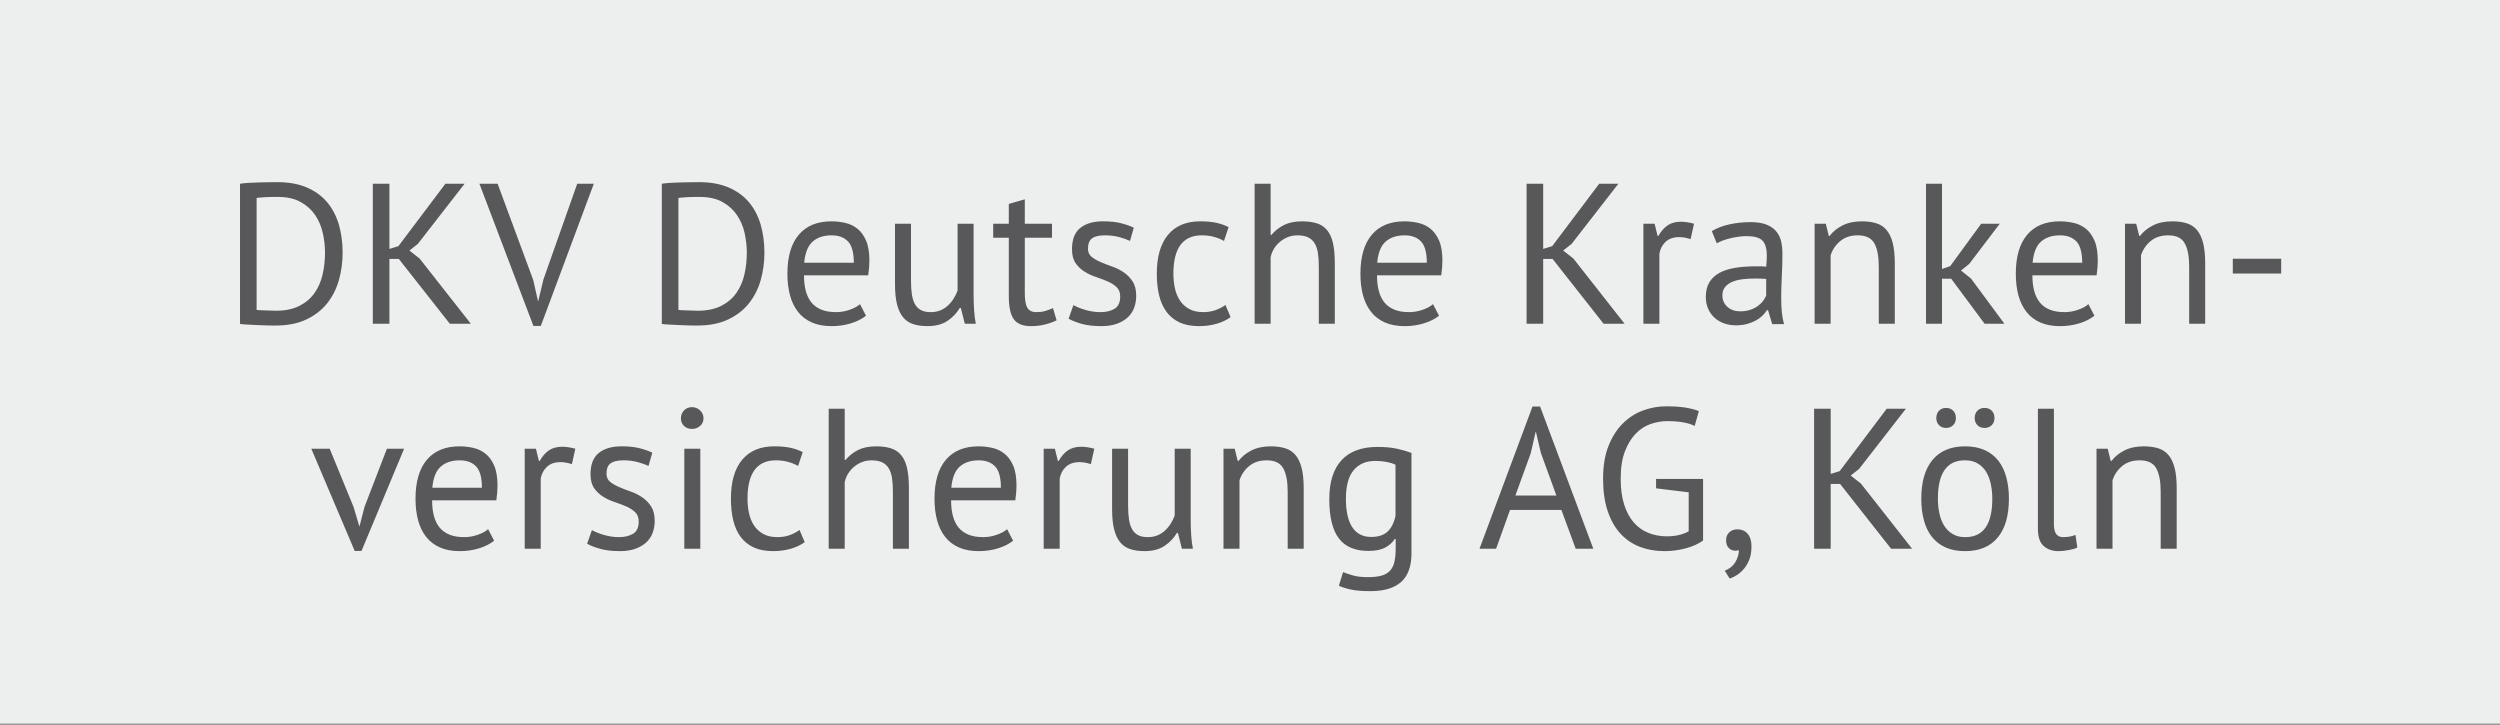 <?xml version="1.0" encoding="utf-8"?>
<!-- Generator: Adobe Illustrator 16.0.4, SVG Export Plug-In . SVG Version: 6.00 Build 0)  -->
<!DOCTYPE svg PUBLIC "-//W3C//DTD SVG 1.0//EN" "http://www.w3.org/TR/2001/REC-SVG-20010904/DTD/svg10.dtd">
<svg version="1.0" id="Ebene_1" xmlns="http://www.w3.org/2000/svg" xmlns:xlink="http://www.w3.org/1999/xlink" x="0px" y="0px"
	 width="200px" height="57.984px" viewBox="0 0 200 57.984" enable-background="new 0 0 200 57.984" xml:space="preserve">
<rect x="0" y="0" width="200" height="57.984" fill="#808080" stroke="none"/>
<rect y="-0.093" fill="#EDEEEE" width="200" height="57.983"/>
<g>
	<defs>
		<rect id="SVGID_1_" y="-0.093" width="200" height="57.983"/>
	</defs>
	<clipPath id="SVGID_2_">
		<use xlink:href="#SVGID_1_"  overflow="visible"/>
	</clipPath>
	<path clip-path="url(#SVGID_2_)" fill="#58585A" d="M174.136,43.898v-4.831c0-0.661-0.056-1.208-0.168-1.641
		c-0.112-0.432-0.278-0.775-0.496-1.032c-0.219-0.256-0.494-0.434-0.824-0.535c-0.331-0.102-0.715-0.152-1.151-0.152
		c-0.599,0-1.112,0.11-1.545,0.328c-0.432,0.219-0.775,0.499-1.031,0.84h-0.064l-0.24-0.977h-0.896v8H169v-5.472
		c0.148-0.458,0.408-0.84,0.775-1.144c0.368-0.305,0.834-0.456,1.4-0.456c0.641,0,1.08,0.211,1.32,0.632
		c0.24,0.422,0.359,1.048,0.359,1.88v4.56H174.136z M164.312,32.699h-1.28v9.6c0,0.651,0.154,1.112,0.465,1.384
		c0.309,0.272,0.703,0.408,1.184,0.408c0.225,0,0.488-0.027,0.792-0.08s0.541-0.122,0.712-0.208l-0.145-1.008
		c-0.202,0.075-0.383,0.123-0.543,0.144c-0.16,0.022-0.311,0.032-0.448,0.032c-0.235,0-0.416-0.08-0.544-0.24
		c-0.129-0.159-0.192-0.426-0.192-0.8V32.699z M158.191,34.01c0.145,0.15,0.334,0.225,0.568,0.225c0.245,0,0.439-0.074,0.584-0.225
		c0.145-0.148,0.216-0.336,0.216-0.56c0-0.245-0.071-0.442-0.216-0.592s-0.339-0.225-0.584-0.225c-0.234,0-0.424,0.075-0.568,0.225
		c-0.144,0.149-0.216,0.347-0.216,0.592C157.976,33.674,158.048,33.862,158.191,34.01 M155.119,34.01
		c0.145,0.15,0.334,0.225,0.568,0.225s0.424-0.074,0.568-0.225c0.145-0.148,0.216-0.336,0.216-0.56c0-0.245-0.071-0.442-0.216-0.592
		s-0.334-0.225-0.568-0.225s-0.424,0.075-0.568,0.225c-0.144,0.149-0.215,0.347-0.215,0.592
		C154.904,33.674,154.976,33.862,155.119,34.01 M157.207,36.827c0.395,0,0.73,0.083,1.009,0.248
		c0.276,0.166,0.501,0.387,0.672,0.664c0.17,0.277,0.296,0.603,0.376,0.976s0.12,0.769,0.12,1.184c0,2.06-0.726,3.083-2.177,3.072
		c-0.395,0-0.73-0.085-1.008-0.256c-0.277-0.17-0.502-0.394-0.672-0.672c-0.171-0.277-0.296-0.602-0.375-0.976
		c-0.08-0.373-0.121-0.763-0.121-1.169C155.031,37.839,155.757,36.817,157.207,36.827 M153.912,41.619
		c0.138,0.518,0.352,0.96,0.64,1.328c0.288,0.367,0.653,0.65,1.096,0.848s0.962,0.296,1.56,0.296c1.131,0,1.998-0.36,2.601-1.08
		s0.904-1.757,0.904-3.112c0-0.629-0.07-1.201-0.208-1.72c-0.139-0.517-0.352-0.96-0.641-1.328c-0.287-0.367-0.654-0.65-1.096-0.848
		c-0.443-0.197-0.963-0.296-1.561-0.296c-1.131,0-1.998,0.36-2.6,1.08c-0.603,0.72-0.904,1.758-0.904,3.111
		C153.703,40.529,153.772,41.101,153.912,41.619 M151.287,43.898h1.681l-4.097-5.216l-0.815-0.64l0.672-0.528l3.744-4.815h-1.536
		l-3.76,4.992l-0.721,0.224v-5.216h-1.327v11.199h1.327v-5.184h0.752L151.287,43.898z M138.304,43.842
		c0.144,0.145,0.321,0.216,0.536,0.216c0.085,0,0.176-0.016,0.271-0.048c0,0.32-0.094,0.637-0.279,0.952
		c-0.188,0.315-0.473,0.547-0.856,0.696l0.399,0.624c0.203-0.064,0.406-0.163,0.609-0.296c0.201-0.135,0.389-0.305,0.559-0.513
		c0.171-0.208,0.31-0.456,0.416-0.744c0.107-0.287,0.16-0.624,0.16-1.008c0-0.447-0.104-0.789-0.312-1.023s-0.478-0.353-0.808-0.353
		c-0.268,0-0.486,0.08-0.656,0.24c-0.171,0.16-0.256,0.368-0.256,0.624C138.088,43.489,138.16,43.699,138.304,43.842
		 M132.488,39.067l2.607,0.319v3.12c-0.479,0.267-1.059,0.4-1.739,0.4c-0.543,0-1.042-0.094-1.5-0.28
		c-0.456-0.186-0.848-0.469-1.172-0.848c-0.325-0.378-0.577-0.856-0.758-1.433s-0.271-1.259-0.271-2.048
		c0-0.864,0.111-1.589,0.336-2.176c0.224-0.586,0.512-1.062,0.863-1.424s0.749-0.621,1.192-0.776
		c0.442-0.154,0.888-0.231,1.336-0.231c0.948,0,1.68,0.128,2.192,0.384l0.336-1.185c-0.289-0.117-0.641-0.21-1.057-0.279
		s-0.943-0.104-1.584-0.104c-0.598,0-1.195,0.107-1.792,0.32c-0.598,0.214-1.136,0.552-1.616,1.016
		c-0.479,0.464-0.869,1.064-1.168,1.8c-0.299,0.736-0.447,1.622-0.447,2.656c0,0.992,0.121,1.854,0.367,2.584
		c0.246,0.731,0.586,1.334,1.024,1.809c0.437,0.475,0.954,0.826,1.552,1.056c0.598,0.229,1.254,0.344,1.969,0.344
		c0.276,0,0.562-0.019,0.855-0.056c0.293-0.037,0.576-0.093,0.848-0.168c0.272-0.074,0.528-0.165,0.769-0.272
		c0.239-0.105,0.444-0.224,0.616-0.352v-4.929h-3.76V39.067z M122.457,36.266l0.398-1.728h0.016l0.398,1.696l1.242,3.407h-3.279
		L122.457,36.266z M126.056,43.898h1.408l-4.257-11.376H122.6l-4.24,11.376h1.328l1.114-3.104h4.108L126.056,43.898z M108.76,42.73
		c-0.256-0.148-0.464-0.356-0.624-0.624c-0.16-0.267-0.276-0.586-0.353-0.96c-0.074-0.373-0.111-0.783-0.111-1.231
		c0-1.045,0.208-1.813,0.624-2.304c0.416-0.491,0.987-0.736,1.712-0.736c0.66,0,1.205,0.101,1.632,0.304v4.097
		c-0.128,0.575-0.347,1-0.655,1.271c-0.31,0.272-0.736,0.408-1.281,0.408C109.33,42.955,109.016,42.88,108.76,42.73 M112.92,36.235
		c-0.342-0.129-0.729-0.24-1.16-0.337c-0.432-0.096-0.952-0.144-1.561-0.144c-1.269,0-2.229,0.355-2.879,1.064
		c-0.652,0.71-0.977,1.747-0.977,3.111c0,1.419,0.253,2.464,0.76,3.137c0.508,0.672,1.299,1.008,2.376,1.008
		c0.533,0,0.966-0.083,1.296-0.248c0.332-0.165,0.604-0.403,0.816-0.712h0.064v0.768c0,0.405-0.033,0.755-0.097,1.048
		s-0.181,0.533-0.353,0.721c-0.17,0.187-0.396,0.319-0.68,0.399s-0.647,0.12-1.096,0.12c-0.48,0-0.869-0.043-1.168-0.128
		s-0.57-0.176-0.816-0.272l-0.336,1.089c0.277,0.128,0.611,0.231,1,0.312s0.904,0.12,1.545,0.12c1.076,0,1.891-0.246,2.439-0.736
		c0.549-0.491,0.824-1.253,0.824-2.288V36.235z M104.296,43.898v-4.831c0-0.661-0.056-1.208-0.168-1.641
		c-0.112-0.432-0.277-0.775-0.496-1.032c-0.22-0.256-0.493-0.434-0.824-0.535s-0.715-0.152-1.151-0.152
		c-0.598,0-1.113,0.11-1.544,0.328c-0.432,0.219-0.776,0.499-1.032,0.84h-0.064l-0.24-0.977H97.88v8h1.28v-5.472
		c0.149-0.458,0.408-0.84,0.776-1.144c0.368-0.305,0.835-0.456,1.4-0.456c0.64,0,1.08,0.211,1.32,0.632
		c0.239,0.422,0.359,1.048,0.359,1.88v4.56H104.296z M88.968,35.898v4.832c0,0.661,0.056,1.208,0.168,1.641
		c0.112,0.432,0.278,0.775,0.496,1.032c0.219,0.256,0.491,0.435,0.816,0.535c0.326,0.102,0.702,0.152,1.128,0.152
		c0.64,0,1.168-0.139,1.584-0.416s0.747-0.624,0.992-1.04h0.08l0.32,1.264h0.88c-0.064-0.309-0.109-0.669-0.136-1.079
		c-0.026-0.41-0.04-0.809-0.04-1.192v-5.729h-1.28v5.345c-0.085,0.234-0.194,0.456-0.328,0.664
		c-0.133,0.208-0.288,0.392-0.464,0.552c-0.176,0.16-0.376,0.286-0.6,0.376c-0.224,0.091-0.48,0.136-0.768,0.136
		c-0.309,0-0.565-0.053-0.768-0.16c-0.202-0.105-0.362-0.264-0.48-0.472c-0.117-0.208-0.2-0.469-0.248-0.784
		c-0.048-0.313-0.072-0.68-0.072-1.096v-4.561H88.968z M87.543,35.898c-0.384-0.105-0.73-0.159-1.04-0.159
		c-0.437,0-0.797,0.099-1.08,0.296c-0.282,0.198-0.525,0.478-0.728,0.84h-0.064l-0.24-0.977h-0.896v8h1.28v-5.6
		c0.064-0.384,0.23-0.701,0.496-0.952c0.267-0.25,0.63-0.376,1.088-0.376c0.288,0,0.592,0.055,0.912,0.16L87.543,35.898z
		 M79.608,37.314c0.31,0.326,0.464,0.895,0.464,1.704h-3.968c0.075-0.8,0.302-1.364,0.68-1.695c0.379-0.33,0.883-0.496,1.512-0.496
		C78.862,36.827,79.299,36.99,79.608,37.314 M80.568,42.331c-0.181,0.171-0.453,0.32-0.816,0.448
		c-0.362,0.128-0.725,0.191-1.088,0.191c-0.469,0-0.866-0.065-1.192-0.2c-0.325-0.133-0.589-0.324-0.792-0.575
		c-0.202-0.25-0.352-0.558-0.448-0.92c-0.096-0.362-0.144-0.778-0.144-1.248h5.136c0.064-0.427,0.096-0.816,0.096-1.168
		c0-0.673-0.09-1.214-0.272-1.624c-0.181-0.41-0.416-0.729-0.704-0.952c-0.288-0.225-0.613-0.376-0.976-0.456
		c-0.362-0.08-0.725-0.12-1.088-0.12c-1.13,0-2,0.357-2.608,1.072c-0.608,0.715-0.912,1.755-0.912,3.119
		c0,0.641,0.07,1.217,0.208,1.729c0.139,0.512,0.352,0.952,0.64,1.32c0.288,0.367,0.656,0.65,1.104,0.848
		c0.448,0.197,0.976,0.296,1.584,0.296c0.544,0,1.059-0.075,1.544-0.224c0.486-0.149,0.888-0.353,1.208-0.608L80.568,42.331z
		 M72.712,43.898v-4.831c0-0.661-0.05-1.208-0.151-1.641c-0.102-0.432-0.262-0.775-0.48-1.032c-0.219-0.256-0.494-0.434-0.824-0.535
		c-0.331-0.102-0.72-0.152-1.168-0.152c-0.577,0-1.059,0.099-1.448,0.296c-0.39,0.197-0.723,0.462-1,0.792h-0.064v-4.096h-1.281
		v11.199h1.281v-5.327c0.117-0.513,0.378-0.931,0.784-1.257c0.405-0.324,0.858-0.487,1.36-0.487c0.351,0,0.637,0.054,0.856,0.16
		c0.218,0.106,0.392,0.264,0.519,0.472c0.129,0.208,0.217,0.47,0.265,0.784c0.048,0.314,0.071,0.68,0.071,1.096v4.56H72.712z
		 M63.961,42.394c-0.192,0.15-0.44,0.283-0.744,0.4c-0.304,0.118-0.648,0.176-1.032,0.176c-0.448,0-0.824-0.085-1.128-0.256
		c-0.304-0.17-0.55-0.396-0.736-0.68c-0.187-0.282-0.32-0.608-0.4-0.977c-0.08-0.367-0.12-0.754-0.12-1.16
		c0-2.048,0.757-3.071,2.272-3.071c0.341,0,0.661,0.04,0.96,0.12c0.298,0.08,0.57,0.189,0.816,0.328l0.368-1.104
		c-0.288-0.149-0.611-0.264-0.968-0.344c-0.358-0.08-0.792-0.12-1.304-0.12c-1.12,0-1.979,0.36-2.576,1.08
		c-0.598,0.72-0.896,1.758-0.896,3.111c0,0.631,0.061,1.203,0.184,1.721c0.122,0.518,0.32,0.96,0.592,1.328
		c0.272,0.367,0.621,0.65,1.048,0.848c0.426,0.197,0.949,0.296,1.568,0.296c0.48,0,0.938-0.061,1.376-0.184
		c0.437-0.123,0.816-0.302,1.136-0.536L63.961,42.394z M54.721,34.075c0.165,0.16,0.376,0.239,0.632,0.239
		c0.256,0,0.474-0.079,0.656-0.239c0.181-0.16,0.272-0.362,0.272-0.608c0-0.245-0.091-0.456-0.272-0.632
		c-0.182-0.176-0.4-0.264-0.656-0.264c-0.256,0-0.467,0.088-0.632,0.264c-0.166,0.176-0.248,0.387-0.248,0.632
		C54.473,33.712,54.555,33.915,54.721,34.075 M54.745,43.898h1.28v-8h-1.28V43.898z M50.649,42.699
		c-0.299,0.182-0.678,0.271-1.136,0.271c-0.406,0-0.805-0.058-1.2-0.176c-0.395-0.117-0.715-0.245-0.96-0.384l-0.384,1.088
		c0.288,0.16,0.645,0.299,1.072,0.416c0.426,0.117,0.944,0.176,1.552,0.176c0.469,0,0.877-0.061,1.224-0.184
		c0.346-0.123,0.637-0.291,0.872-0.504c0.234-0.214,0.408-0.47,0.52-0.769c0.112-0.299,0.168-0.618,0.168-0.96
		c0-0.479-0.096-0.866-0.288-1.16c-0.192-0.293-0.429-0.536-0.712-0.728c-0.283-0.192-0.592-0.346-0.928-0.464
		c-0.336-0.117-0.646-0.237-0.928-0.36c-0.283-0.123-0.52-0.261-0.712-0.416s-0.288-0.371-0.288-0.648
		c0-0.395,0.109-0.672,0.328-0.831c0.219-0.16,0.563-0.24,1.032-0.24c0.394,0,0.765,0.046,1.112,0.136
		c0.346,0.091,0.642,0.195,0.888,0.312l0.304-1.057c-0.288-0.138-0.627-0.258-1.016-0.359c-0.39-0.102-0.872-0.152-1.448-0.152
		c-0.779,0-1.387,0.179-1.824,0.536s-0.656,0.92-0.656,1.688c0,0.471,0.096,0.843,0.288,1.12c0.192,0.278,0.429,0.504,0.712,0.68
		c0.282,0.177,0.592,0.32,0.928,0.433c0.336,0.112,0.645,0.229,0.928,0.352s0.52,0.275,0.712,0.456
		c0.192,0.183,0.288,0.433,0.288,0.752C51.097,42.193,50.947,42.517,50.649,42.699 M46.025,35.898
		c-0.384-0.105-0.731-0.159-1.04-0.159c-0.437,0-0.797,0.099-1.08,0.296c-0.283,0.198-0.525,0.478-0.728,0.84h-0.064l-0.24-0.977
		h-0.896v8h1.28v-5.6c0.064-0.384,0.229-0.701,0.496-0.952c0.267-0.25,0.629-0.376,1.088-0.376c0.288,0,0.592,0.055,0.912,0.16
		L46.025,35.898z M38.089,37.314c0.309,0.326,0.464,0.895,0.464,1.704h-3.968c0.075-0.8,0.301-1.364,0.68-1.695
		c0.379-0.33,0.883-0.496,1.512-0.496C37.342,36.827,37.78,36.99,38.089,37.314 M39.049,42.331c-0.181,0.171-0.453,0.32-0.816,0.448
		c-0.363,0.128-0.725,0.191-1.088,0.191c-0.469,0-0.867-0.065-1.192-0.2c-0.325-0.133-0.589-0.324-0.792-0.575
		c-0.203-0.25-0.352-0.558-0.448-0.92c-0.096-0.362-0.144-0.778-0.144-1.248h5.136c0.064-0.427,0.096-0.816,0.096-1.168
		c0-0.673-0.091-1.214-0.272-1.624c-0.181-0.41-0.416-0.729-0.704-0.952c-0.288-0.225-0.613-0.376-0.976-0.456
		c-0.363-0.08-0.725-0.12-1.088-0.12c-1.131,0-2,0.357-2.608,1.072s-0.912,1.755-0.912,3.119c0,0.641,0.069,1.217,0.208,1.729
		s0.352,0.952,0.64,1.32c0.288,0.367,0.656,0.65,1.104,0.848c0.448,0.197,0.976,0.296,1.584,0.296c0.544,0,1.059-0.075,1.544-0.224
		c0.485-0.149,0.888-0.353,1.208-0.608L39.049,42.331z M26.376,35.898h-1.472l3.472,8.177h0.544l3.408-8.177h-1.376l-1.792,4.656
		l-0.4,1.552h-0.016l-0.448-1.52L26.376,35.898z"/>
	<path clip-path="url(#SVGID_2_)" fill="#58585A" d="M178.623,21.882h3.872v-1.184h-3.872V21.882z M176.415,25.898v-4.831
		c0-0.661-0.056-1.208-0.168-1.641c-0.112-0.432-0.278-0.775-0.496-1.032c-0.219-0.256-0.493-0.434-0.823-0.535
		c-0.332-0.102-0.715-0.152-1.152-0.152c-0.598,0-1.112,0.109-1.545,0.328c-0.432,0.219-0.775,0.499-1.031,0.84h-0.064l-0.24-0.977
		h-0.896v8h1.28v-5.472c0.148-0.459,0.408-0.84,0.775-1.144c0.369-0.305,0.834-0.456,1.4-0.456c0.641,0,1.08,0.211,1.32,0.632
		s0.359,1.048,0.359,1.88v4.56H176.415z M166.111,19.314c0.309,0.325,0.464,0.895,0.464,1.704h-3.968
		c0.074-0.8,0.301-1.364,0.68-1.695c0.378-0.331,0.882-0.496,1.512-0.496C165.364,18.827,165.801,18.99,166.111,19.314
		 M167.071,24.331c-0.183,0.171-0.454,0.32-0.815,0.448c-0.363,0.128-0.727,0.191-1.089,0.191c-0.47,0-0.866-0.065-1.192-0.2
		c-0.325-0.133-0.59-0.324-0.791-0.575c-0.203-0.251-0.353-0.558-0.448-0.92c-0.097-0.363-0.144-0.779-0.144-1.248h5.135
		c0.064-0.427,0.097-0.816,0.097-1.168c0-0.673-0.091-1.214-0.272-1.624s-0.416-0.729-0.703-0.952
		c-0.289-0.225-0.614-0.376-0.977-0.456c-0.363-0.08-0.727-0.12-1.088-0.12c-1.131,0-2,0.356-2.607,1.072
		c-0.608,0.715-0.912,1.755-0.912,3.119c0,0.641,0.068,1.217,0.207,1.729s0.353,0.952,0.641,1.32
		c0.288,0.367,0.656,0.65,1.104,0.848c0.448,0.197,0.977,0.296,1.584,0.296c0.545,0,1.059-0.075,1.545-0.224
		c0.484-0.149,0.887-0.353,1.207-0.608L167.071,24.331z M158.768,25.898h1.584l-2.672-3.615l-0.801-0.641l0.656-0.527l2.448-3.217
		h-1.488l-2.479,3.393l-0.656,0.224v-6.815h-1.28v11.199h1.28v-3.6h0.736L158.768,25.898z M151.583,25.898v-4.831
		c0-0.661-0.056-1.208-0.168-1.641c-0.112-0.432-0.278-0.775-0.496-1.032c-0.219-0.256-0.493-0.434-0.823-0.535
		c-0.332-0.102-0.715-0.152-1.152-0.152c-0.598,0-1.112,0.109-1.544,0.328c-0.433,0.219-0.776,0.499-1.032,0.84h-0.064l-0.24-0.977
		h-0.896v8h1.28v-5.472c0.148-0.459,0.408-0.84,0.775-1.144c0.369-0.305,0.834-0.456,1.4-0.456c0.641,0,1.08,0.211,1.32,0.632
		s0.359,1.048,0.359,1.88v4.56H151.583z M138.191,24.546c-0.268-0.24-0.4-0.547-0.4-0.92c0-0.267,0.072-0.488,0.217-0.664
		c0.144-0.176,0.336-0.315,0.575-0.416c0.24-0.101,0.517-0.17,0.832-0.208c0.315-0.037,0.638-0.056,0.968-0.056
		c0.149,0,0.301,0.003,0.457,0.008c0.154,0.006,0.307,0.013,0.455,0.023v1.328c-0.053,0.14-0.136,0.283-0.248,0.433
		c-0.111,0.148-0.253,0.285-0.424,0.408c-0.171,0.122-0.373,0.224-0.607,0.304c-0.235,0.08-0.502,0.12-0.801,0.12
		C138.799,24.907,138.458,24.787,138.191,24.546 M137.344,19.466c0.148-0.088,0.322-0.167,0.52-0.239
		c0.197-0.07,0.404-0.131,0.624-0.181c0.219-0.049,0.432-0.087,0.64-0.115c0.208-0.026,0.403-0.041,0.584-0.041
		c0.619,0,1.045,0.117,1.28,0.353c0.235,0.234,0.353,0.645,0.353,1.231c0,0.256-0.017,0.544-0.049,0.864
		c-0.148-0.021-0.296-0.032-0.439-0.032h-0.44c-0.587,0-1.123,0.04-1.608,0.12c-0.484,0.08-0.9,0.213-1.248,0.4
		c-0.346,0.187-0.615,0.438-0.808,0.752s-0.288,0.707-0.288,1.176c0,0.352,0.062,0.667,0.184,0.944
		c0.123,0.276,0.291,0.515,0.505,0.712c0.213,0.197,0.467,0.349,0.76,0.456c0.293,0.106,0.61,0.16,0.952,0.16
		c0.341,0,0.645-0.038,0.912-0.112c0.267-0.075,0.501-0.168,0.703-0.28c0.203-0.112,0.377-0.24,0.521-0.384
		c0.144-0.145,0.265-0.29,0.36-0.44h0.08l0.336,1.12h0.943c-0.084-0.299-0.144-0.624-0.176-0.976
		c-0.031-0.353-0.048-0.726-0.048-1.12c0-0.544,0.017-1.12,0.048-1.729c0.032-0.607,0.049-1.231,0.049-1.871
		c0-0.288-0.029-0.576-0.088-0.864c-0.06-0.288-0.177-0.552-0.353-0.792c-0.177-0.24-0.433-0.436-0.769-0.584
		c-0.336-0.149-0.781-0.225-1.336-0.225c-0.587,0-1.148,0.06-1.688,0.177c-0.539,0.116-1.012,0.299-1.416,0.544L137.344,19.466z
		 M135.52,17.898c-0.385-0.105-0.731-0.159-1.041-0.159c-0.437,0-0.797,0.099-1.079,0.296c-0.283,0.196-0.525,0.478-0.728,0.84
		h-0.064l-0.24-0.977h-0.896v8h1.28v-5.6c0.064-0.384,0.229-0.701,0.496-0.952c0.267-0.25,0.629-0.376,1.088-0.376
		c0.288,0,0.593,0.053,0.912,0.16L135.52,17.898z M128.287,25.898h1.68l-4.096-5.216l-0.816-0.64l0.672-0.528l3.744-4.815h-1.535
		l-3.76,4.992l-0.721,0.224v-5.216h-1.328v11.199h1.328v-5.184h0.752L128.287,25.898z M113.68,19.314
		c0.31,0.325,0.465,0.895,0.465,1.704h-3.969c0.074-0.8,0.301-1.364,0.68-1.695s0.883-0.496,1.513-0.496
		C112.934,18.827,113.37,18.99,113.68,19.314 M114.641,24.331c-0.183,0.171-0.455,0.32-0.816,0.448
		c-0.363,0.128-0.727,0.191-1.088,0.191c-0.471,0-0.867-0.065-1.191-0.2c-0.326-0.133-0.591-0.324-0.793-0.575
		c-0.203-0.251-0.352-0.558-0.447-0.92c-0.097-0.363-0.145-0.779-0.145-1.248h5.137c0.063-0.427,0.096-0.816,0.096-1.168
		c0-0.673-0.092-1.214-0.272-1.624c-0.183-0.41-0.416-0.729-0.704-0.952c-0.287-0.225-0.613-0.376-0.976-0.456
		c-0.363-0.08-0.726-0.12-1.089-0.12c-1.131,0-2,0.356-2.607,1.072c-0.607,0.715-0.912,1.755-0.912,3.119
		c0,0.641,0.069,1.217,0.208,1.729c0.138,0.512,0.353,0.952,0.64,1.32c0.289,0.367,0.656,0.65,1.104,0.848s0.976,0.296,1.584,0.296
		c0.544,0,1.058-0.075,1.544-0.224c0.484-0.149,0.889-0.353,1.208-0.608L114.641,24.331z M106.784,25.898v-4.831
		c0-0.661-0.051-1.208-0.151-1.641c-0.103-0.432-0.263-0.775-0.48-1.032c-0.219-0.256-0.494-0.434-0.824-0.535
		c-0.331-0.102-0.72-0.152-1.168-0.152c-0.576,0-1.059,0.099-1.447,0.296c-0.391,0.197-0.724,0.461-1,0.792h-0.064v-4.096h-1.28
		v11.199h1.28v-5.327c0.117-0.513,0.378-0.932,0.783-1.257c0.406-0.324,0.858-0.487,1.36-0.487c0.353,0,0.638,0.053,0.856,0.16
		c0.218,0.106,0.392,0.264,0.52,0.472c0.129,0.208,0.217,0.47,0.264,0.784c0.049,0.314,0.072,0.68,0.072,1.096v4.56H106.784z
		 M98.032,24.394c-0.192,0.15-0.44,0.283-0.744,0.4c-0.304,0.117-0.648,0.176-1.032,0.176c-0.448,0-0.824-0.085-1.128-0.256
		c-0.304-0.17-0.55-0.396-0.736-0.68c-0.187-0.283-0.32-0.608-0.4-0.977c-0.08-0.367-0.12-0.755-0.12-1.16
		c0-2.048,0.757-3.071,2.272-3.071c0.341,0,0.661,0.04,0.96,0.12c0.298,0.08,0.57,0.188,0.816,0.328l0.368-1.104
		c-0.288-0.149-0.611-0.264-0.968-0.344c-0.358-0.08-0.792-0.12-1.304-0.12c-1.12,0-1.979,0.36-2.576,1.08
		c-0.598,0.72-0.896,1.758-0.896,3.111c0,0.63,0.061,1.203,0.184,1.721c0.122,0.517,0.32,0.96,0.592,1.328
		c0.272,0.367,0.621,0.65,1.048,0.848c0.426,0.197,0.949,0.296,1.568,0.296c0.48,0,0.938-0.061,1.376-0.184
		c0.437-0.123,0.816-0.302,1.136-0.536L98.032,24.394z M89.168,24.699c-0.299,0.181-0.678,0.271-1.136,0.271
		c-0.406,0-0.806-0.059-1.2-0.176c-0.395-0.117-0.715-0.245-0.96-0.384l-0.384,1.088c0.288,0.16,0.645,0.299,1.072,0.416
		c0.426,0.117,0.944,0.176,1.552,0.176c0.469,0,0.877-0.061,1.224-0.184c0.346-0.123,0.637-0.291,0.872-0.504
		c0.234-0.214,0.408-0.47,0.52-0.769c0.112-0.299,0.168-0.618,0.168-0.96c0-0.479-0.096-0.867-0.288-1.16
		c-0.192-0.293-0.43-0.536-0.712-0.728c-0.283-0.192-0.592-0.348-0.928-0.464c-0.336-0.117-0.646-0.237-0.928-0.36
		c-0.283-0.123-0.52-0.261-0.712-0.416s-0.288-0.371-0.288-0.648c0-0.395,0.109-0.672,0.328-0.831c0.218-0.16,0.562-0.24,1.032-0.24
		c0.394,0,0.765,0.046,1.112,0.136c0.346,0.091,0.642,0.195,0.888,0.312l0.304-1.057c-0.288-0.139-0.627-0.258-1.016-0.359
		c-0.39-0.102-0.872-0.152-1.448-0.152c-0.779,0-1.387,0.179-1.824,0.536c-0.438,0.357-0.656,0.92-0.656,1.688
		c0,0.471,0.096,0.843,0.288,1.12c0.192,0.277,0.429,0.504,0.712,0.68c0.282,0.177,0.592,0.32,0.928,0.433
		c0.336,0.112,0.645,0.229,0.928,0.352c0.282,0.123,0.52,0.275,0.712,0.456c0.192,0.183,0.288,0.433,0.288,0.752
		C89.616,24.192,89.466,24.517,89.168,24.699 M79.456,19.018h1.248v4.673c0,0.863,0.133,1.479,0.4,1.848
		c0.267,0.368,0.725,0.552,1.376,0.552c0.395,0,0.763-0.043,1.104-0.128c0.341-0.085,0.656-0.197,0.944-0.336l-0.288-0.976
		c-0.235,0.096-0.448,0.174-0.64,0.231c-0.192,0.06-0.427,0.088-0.704,0.088c-0.331,0-0.565-0.115-0.704-0.344
		c-0.139-0.229-0.208-0.621-0.208-1.176v-4.433h2.176v-1.12h-2.176v-1.951l-1.28,0.367v1.584h-1.248V19.018z M71.6,17.898v4.832
		c0,0.661,0.056,1.208,0.168,1.641c0.112,0.432,0.278,0.775,0.496,1.032c0.219,0.256,0.491,0.435,0.816,0.535
		c0.326,0.102,0.702,0.152,1.128,0.152c0.64,0,1.168-0.139,1.584-0.416s0.747-0.624,0.992-1.04h0.08l0.32,1.264h0.88
		c-0.064-0.309-0.109-0.669-0.136-1.079c-0.026-0.411-0.04-0.809-0.04-1.192v-5.729h-1.28v5.345
		c-0.085,0.234-0.194,0.456-0.328,0.664c-0.133,0.208-0.288,0.392-0.464,0.552c-0.176,0.16-0.376,0.285-0.6,0.376
		s-0.48,0.136-0.768,0.136c-0.309,0-0.565-0.053-0.768-0.16c-0.202-0.106-0.362-0.264-0.48-0.472
		c-0.117-0.208-0.2-0.469-0.248-0.784c-0.048-0.313-0.072-0.68-0.072-1.096v-4.561H71.6z M67.84,19.314
		c0.31,0.325,0.464,0.895,0.464,1.704h-3.968c0.075-0.8,0.302-1.364,0.68-1.695c0.379-0.331,0.883-0.496,1.512-0.496
		C67.094,18.827,67.531,18.99,67.84,19.314 M68.8,24.331c-0.181,0.171-0.453,0.32-0.816,0.448c-0.362,0.128-0.725,0.191-1.088,0.191
		c-0.469,0-0.866-0.065-1.192-0.2c-0.325-0.133-0.589-0.324-0.792-0.575c-0.202-0.251-0.352-0.558-0.448-0.92
		c-0.096-0.363-0.144-0.779-0.144-1.248h5.136c0.064-0.427,0.096-0.816,0.096-1.168c0-0.673-0.09-1.214-0.272-1.624
		c-0.181-0.41-0.416-0.729-0.704-0.952c-0.288-0.225-0.613-0.376-0.976-0.456c-0.362-0.08-0.725-0.12-1.088-0.12
		c-1.13,0-2,0.356-2.608,1.072c-0.608,0.715-0.912,1.755-0.912,3.119c0,0.641,0.07,1.217,0.208,1.729
		c0.139,0.512,0.352,0.952,0.64,1.32c0.288,0.367,0.656,0.65,1.104,0.848c0.448,0.197,0.976,0.296,1.584,0.296
		c0.544,0,1.059-0.075,1.544-0.224c0.486-0.149,0.888-0.353,1.208-0.608L68.8,24.331z M57.801,16.163
		c0.485,0.271,0.872,0.621,1.16,1.048c0.288,0.427,0.49,0.904,0.608,1.432c0.117,0.528,0.176,1.054,0.176,1.576
		c0,0.598-0.064,1.176-0.192,1.736c-0.128,0.56-0.344,1.056-0.648,1.488c-0.304,0.432-0.71,0.775-1.216,1.031
		c-0.507,0.256-1.134,0.385-1.88,0.385c-0.054,0-0.155-0.004-0.304-0.009c-0.15-0.005-0.304-0.011-0.464-0.016
		c-0.16-0.005-0.315-0.01-0.464-0.016c-0.15-0.006-0.251-0.014-0.304-0.024v-8.96c0.074-0.01,0.178-0.021,0.312-0.032
		c0.133-0.01,0.28-0.021,0.44-0.032c0.16-0.011,0.322-0.016,0.488-0.016h0.456C56.705,15.754,57.315,15.89,57.801,16.163
		 M52.945,25.915c0.106,0.021,0.282,0.037,0.528,0.048c0.245,0.011,0.512,0.024,0.8,0.04c0.288,0.016,0.568,0.027,0.84,0.032
		s0.493,0.008,0.664,0.008c0.97,0,1.797-0.163,2.48-0.488c0.682-0.325,1.237-0.757,1.664-1.296c0.426-0.539,0.738-1.157,0.936-1.855
		c0.197-0.699,0.296-1.428,0.296-2.185c0-0.832-0.104-1.594-0.312-2.288c-0.208-0.692-0.526-1.288-0.952-1.784
		c-0.427-0.495-0.968-0.882-1.624-1.159c-0.656-0.277-1.432-0.416-2.328-0.416c-0.224,0-0.467,0.003-0.728,0.008
		c-0.262,0.005-0.528,0.011-0.8,0.016c-0.272,0.006-0.534,0.017-0.784,0.032c-0.251,0.016-0.478,0.04-0.68,0.072V25.915z
		 M39.809,14.699h-1.456l4.32,11.376h0.592l4.24-11.376h-1.328l-2.704,7.664l-0.416,1.728h-0.016l-0.384-1.696L39.809,14.699z
		 M35.985,25.898h1.68l-4.096-5.216l-0.816-0.64l0.672-0.528l3.744-4.815h-1.536l-3.76,4.992l-0.72,0.224v-5.216h-1.328v11.199
		h1.328v-5.184h0.752L35.985,25.898z M24.057,16.163c0.485,0.271,0.872,0.621,1.16,1.048s0.491,0.904,0.608,1.432
		c0.117,0.528,0.176,1.054,0.176,1.576c0,0.598-0.064,1.176-0.192,1.736c-0.128,0.56-0.344,1.056-0.648,1.488
		c-0.304,0.432-0.709,0.775-1.216,1.031c-0.507,0.256-1.133,0.385-1.88,0.385c-0.053,0-0.155-0.004-0.304-0.009
		s-0.304-0.011-0.464-0.016c-0.16-0.005-0.315-0.01-0.464-0.016c-0.149-0.006-0.251-0.014-0.304-0.024v-8.96
		c0.075-0.01,0.179-0.021,0.312-0.032c0.133-0.01,0.28-0.021,0.44-0.032c0.16-0.011,0.323-0.016,0.488-0.016h0.456
		C22.961,15.754,23.572,15.89,24.057,16.163 M19.201,25.915c0.107,0.021,0.283,0.037,0.528,0.048c0.245,0.011,0.512,0.024,0.8,0.04
		s0.568,0.027,0.84,0.032s0.493,0.008,0.664,0.008c0.971,0,1.797-0.163,2.48-0.488s1.237-0.757,1.664-1.296
		c0.427-0.539,0.739-1.157,0.936-1.855c0.197-0.699,0.296-1.428,0.296-2.185c0-0.832-0.104-1.594-0.312-2.288
		c-0.208-0.692-0.525-1.288-0.952-1.784c-0.427-0.495-0.968-0.882-1.624-1.159c-0.656-0.277-1.432-0.416-2.328-0.416
		c-0.224,0-0.467,0.003-0.728,0.008c-0.261,0.005-0.528,0.011-0.8,0.016c-0.272,0.006-0.533,0.017-0.784,0.032
		s-0.478,0.04-0.68,0.072V25.915z"/>
</g>
<g>
</g>
<g>
</g>
<g>
</g>
<g>
</g>
<g>
</g>
<g>
</g>
</svg>
